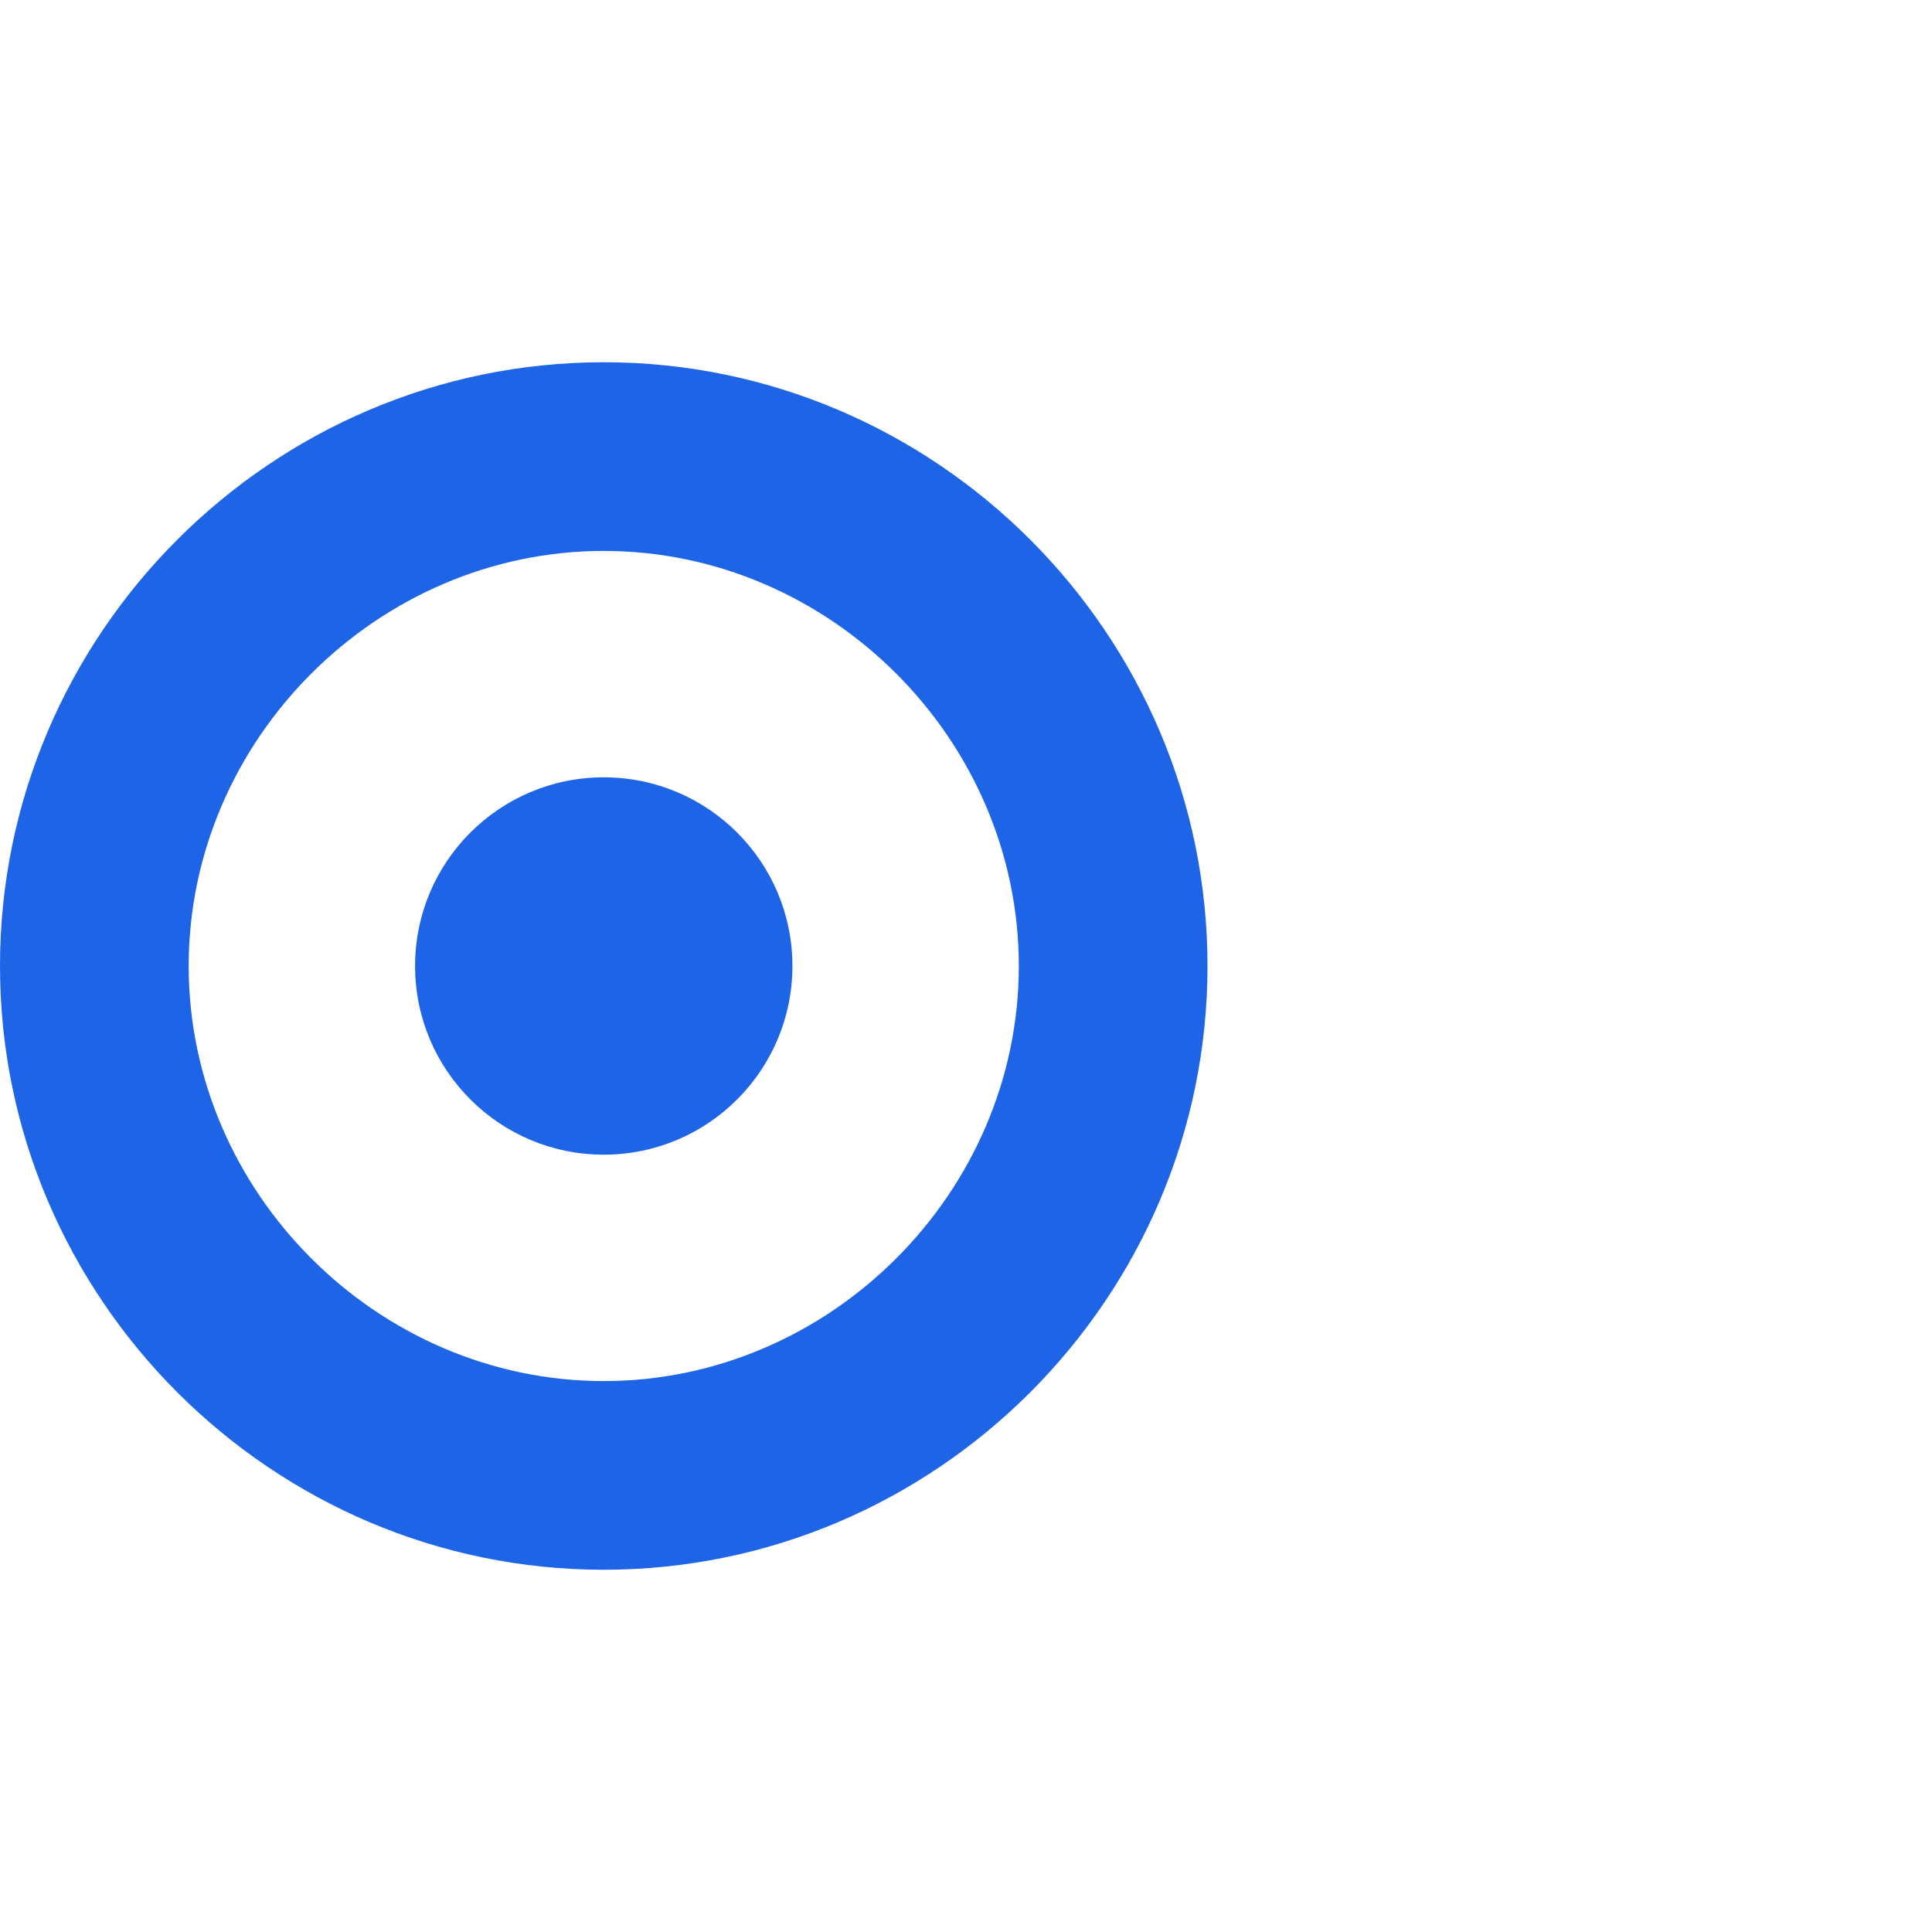 <?xml version="1.0" encoding="utf-8"?>
<!-- Generator: Adobe Illustrator 19.0.0, SVG Export Plug-In . SVG Version: 6.00 Build 0)  -->
<svg version="1.1" id="Layer_1" xmlns="http://www.w3.org/2000/svg" xmlns:xlink="http://www.w3.org/1999/xlink" x="0px" y="0px"
	 viewBox="-292 384.4 25.6 25.6" style="enable-background:new -292 384.4 25.6 25.6;" xml:space="preserve">
<style type="text/css">
	.st0{fill:#1E64E6;}
</style>
<g>
	<path class="st0" d="M-284,389.2c-4.4,0-8,3.6-8,8s3.6,8,8,8s8-3.6,8-8S-279.6,389.2-284,389.2z M-284,402.7c-3,0-5.5-2.5-5.5-5.5
		c0-3,2.5-5.5,5.5-5.5c3,0,5.5,2.5,5.5,5.5C-278.5,400.2-281,402.7-284,402.7z"/>
	<circle class="st0" cx="-284" cy="397.2" r="2.5"/>
</g>
</svg>

